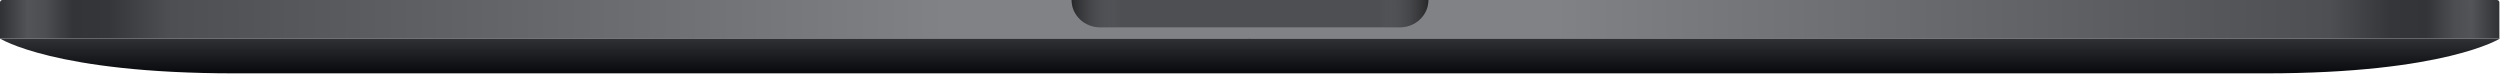 <?xml version="1.0" encoding="utf-8"?>
<svg xmlns="http://www.w3.org/2000/svg" fill="none" height="100%" overflow="visible" preserveAspectRatio="none" style="display: block;" viewBox="0 0 528 16" width="100%">
<g id="Bottom Casing (Space Gray)">
<g id="Group">
<path d="M0 0.525C0 0.235 0.235 0 0.525 0H263.475C263.765 0 264 0.235 264 0.525V8.139H0V0.525Z" fill="url(#paint0_linear_0_1825)" id="Rectangle 2.1"/>
<path d="M527.869 0.525C527.869 0.235 527.634 9.31111e-06 527.344 9.31111e-06H264.394C264.104 9.31111e-06 263.869 0.235 263.869 0.525V8.139H527.869V0.525Z" fill="url(#paint1_linear_0_1825)" id="Rectangle 2.2"/>
</g>
<path d="M232.362 5.776H295.638C298.973 5.776 301.677 3.19 301.677 9.31111e-06H226.323C226.323 3.19 229.027 5.776 232.362 5.776Z" fill="#4E4F53" id="Rectangle 3"/>
<path d="M232.362 5.776H295.638C298.973 5.776 301.677 3.19 301.677 9.31111e-06H226.323C226.323 3.19 229.027 5.776 232.362 5.776Z" fill="url(#paint2_linear_0_1825)" id="Rectangle 3.1"/>
<path d="M528 8.139C528 8.139 516.447 15.491 478.508 15.491H49.492C11.553 15.491 0 8.139 0 8.139H528Z" fill="url(#paint3_linear_0_1825)" id="Union"/>
</g>
<defs>
<linearGradient gradientUnits="userSpaceOnUse" id="paint0_linear_0_1825" x1="-4.54299e-07" x2="264" y1="4.201" y2="4.201">
<stop stop-color="#303135"/>
<stop offset="0.022" stop-color="#535458"/>
<stop offset="0.036" stop-color="#4D4E52"/>
<stop offset="0.058" stop-color="#333438"/>
<stop offset="0.087" stop-color="#35363A"/>
<stop offset="0.136" stop-color="#4E4F53"/>
<stop offset="0.757" stop-color="#818286"/>
<stop offset="1" stop-color="#818286"/>
</linearGradient>
<linearGradient gradientUnits="userSpaceOnUse" id="paint1_linear_0_1825" x1="527.869" x2="263.869" y1="4.201" y2="4.201">
<stop stop-color="#303135"/>
<stop offset="0.022" stop-color="#535458"/>
<stop offset="0.036" stop-color="#4D4E52"/>
<stop offset="0.058" stop-color="#333438"/>
<stop offset="0.087" stop-color="#35363A"/>
<stop offset="0.136" stop-color="#4E4F53"/>
<stop offset="0.757" stop-color="#818286"/>
<stop offset="1" stop-color="#818286"/>
</linearGradient>
<linearGradient gradientUnits="userSpaceOnUse" id="paint2_linear_0_1825" x1="226.323" x2="301.677" y1="2.888" y2="2.888">
<stop stop-opacity="0.5"/>
<stop offset="0.139" stop-color="#818487" stop-opacity="0"/>
<stop offset="0.861" stop-color="#818487" stop-opacity="0"/>
<stop offset="1" stop-opacity="0.5"/>
</linearGradient>
<linearGradient gradientUnits="userSpaceOnUse" id="paint3_linear_0_1825" x1="264" x2="264" y1="8.139" y2="15.491">
<stop stop-color="#303135"/>
<stop offset="1" stop-color="#08090D"/>
</linearGradient>
</defs>
</svg>